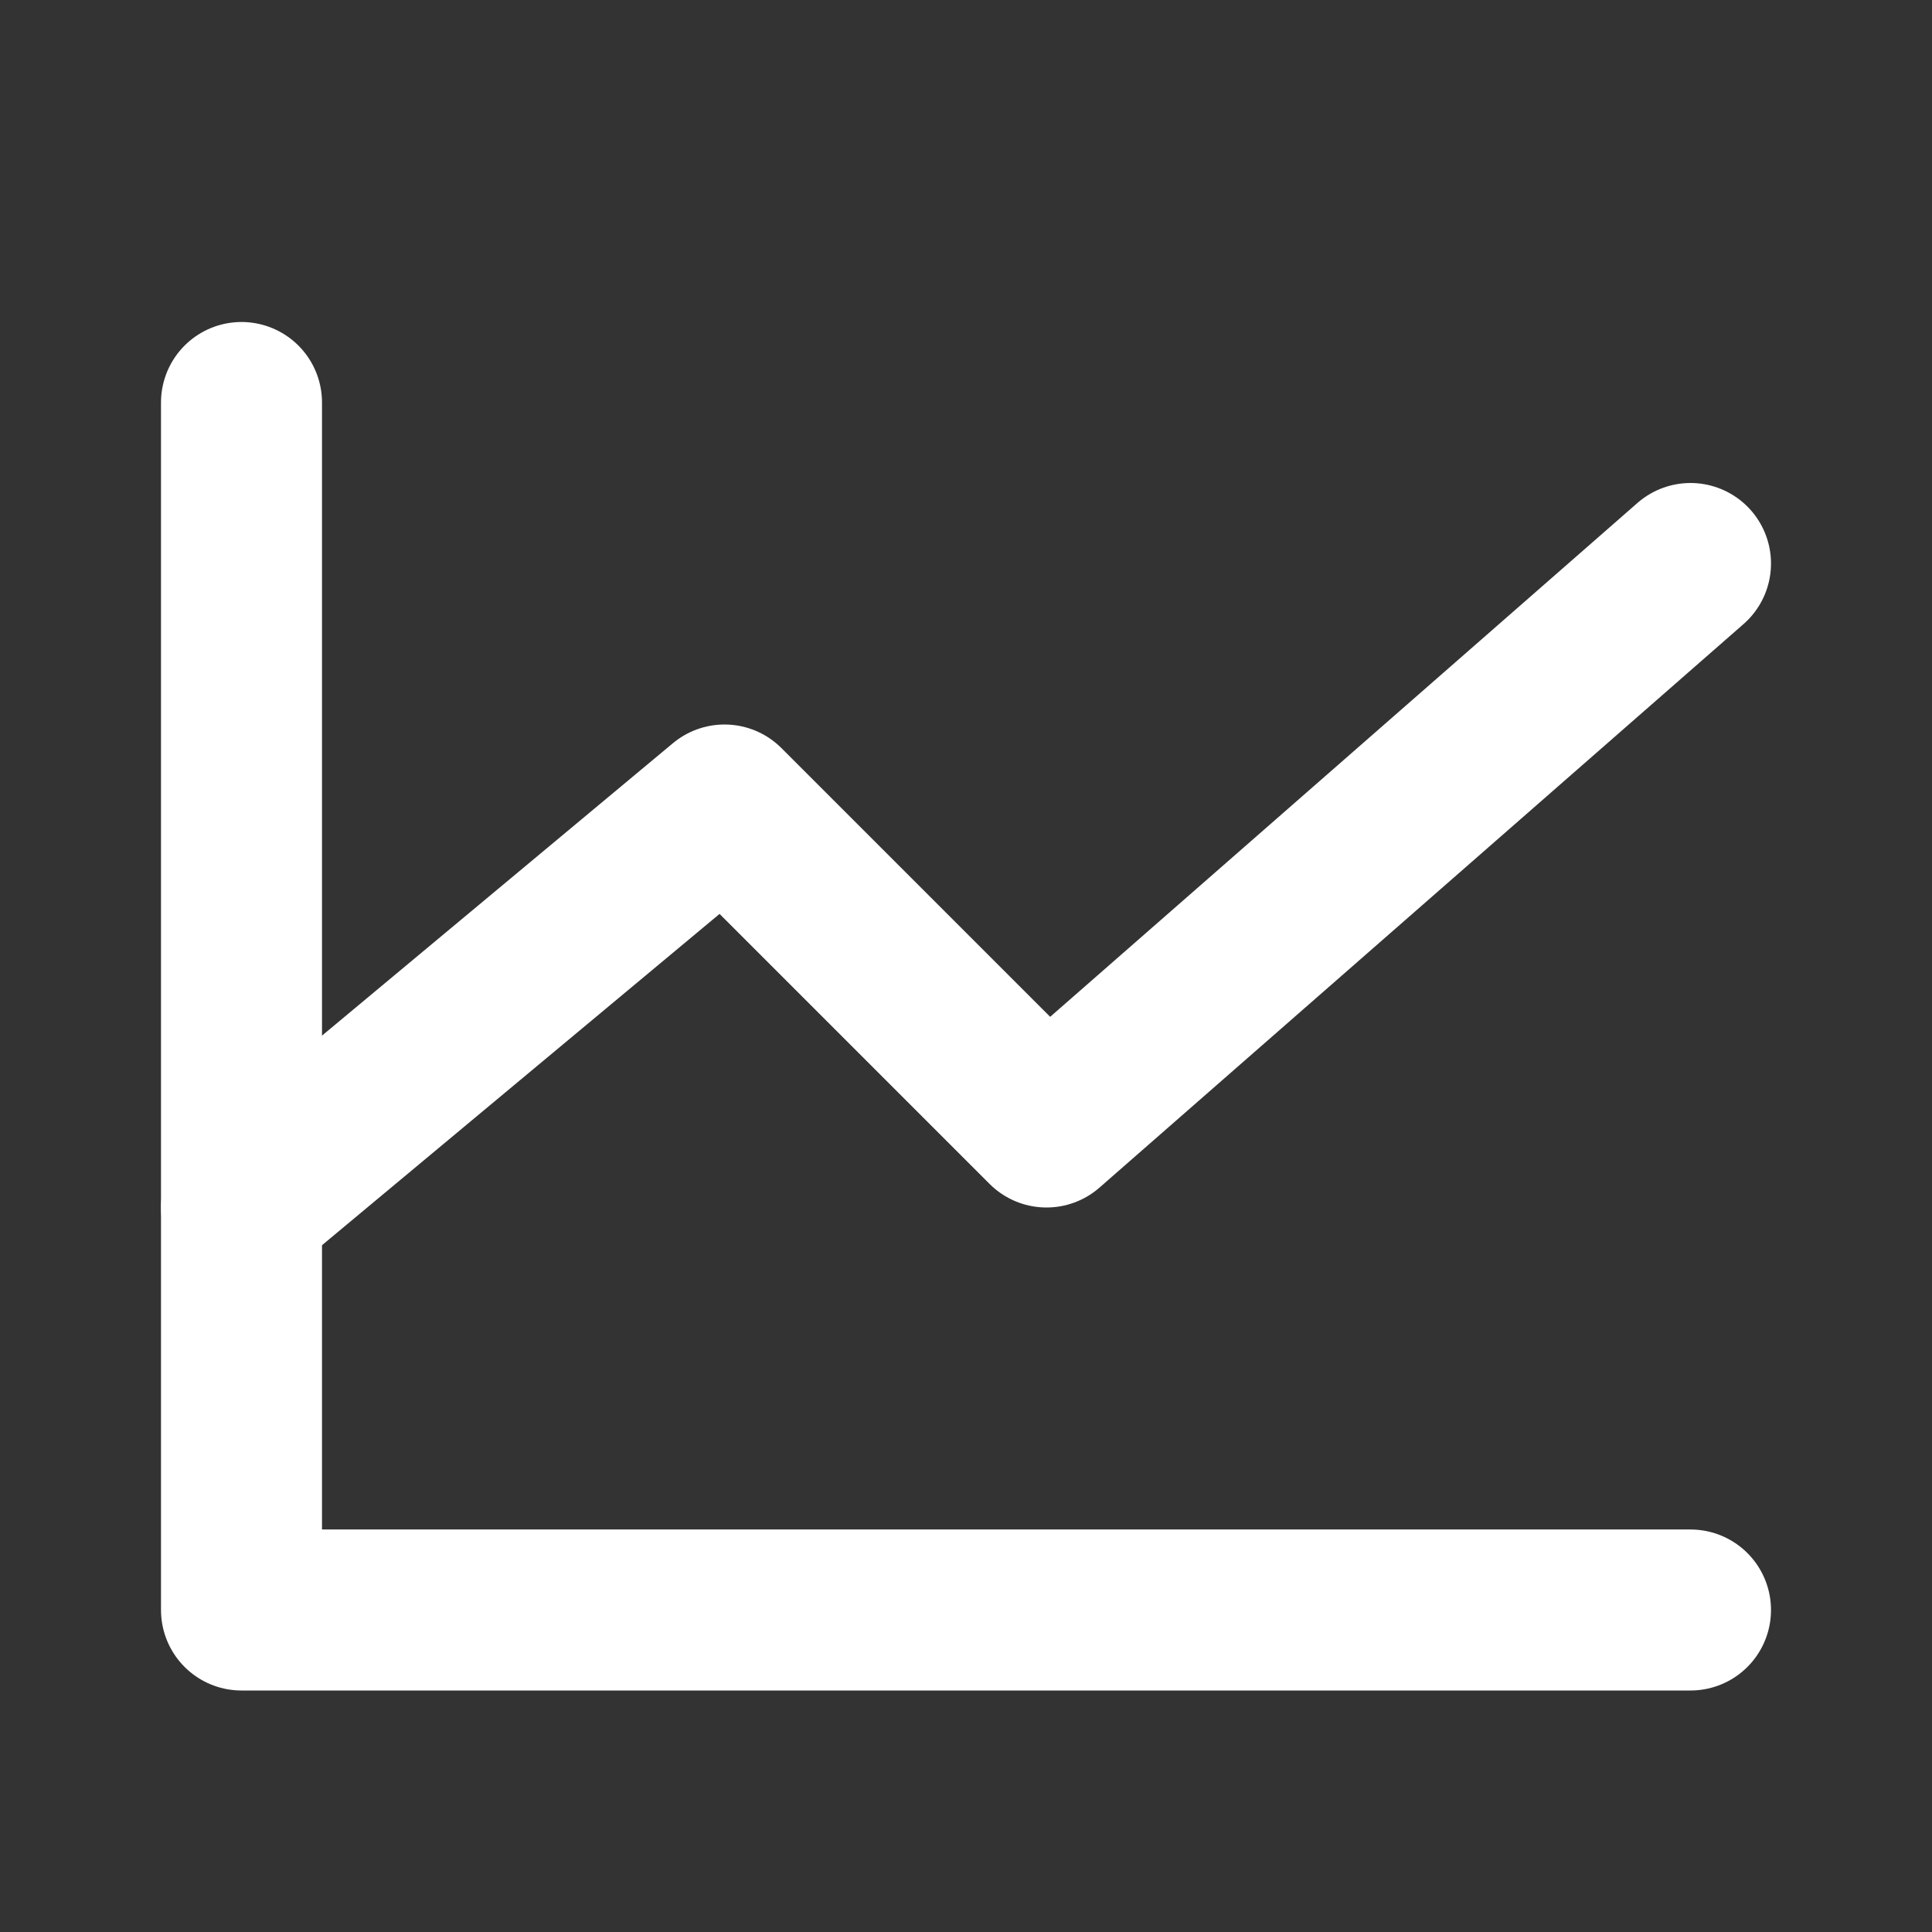 <svg width="24" height="24" viewBox="0 0 24 24" fill="none" xmlns="http://www.w3.org/2000/svg">
<rect x="0" y="0" width="24" height="24" fill="#333333" stroke="none"/>
<path d="M21 20H3V5" stroke="white" stroke-width="2" stroke-linecap="round" stroke-linejoin="round"/>
<path d="M21 7L13 14L9 10L3 15" stroke="white" stroke-width="2" stroke-linecap="round" stroke-linejoin="round"/>
</svg>
